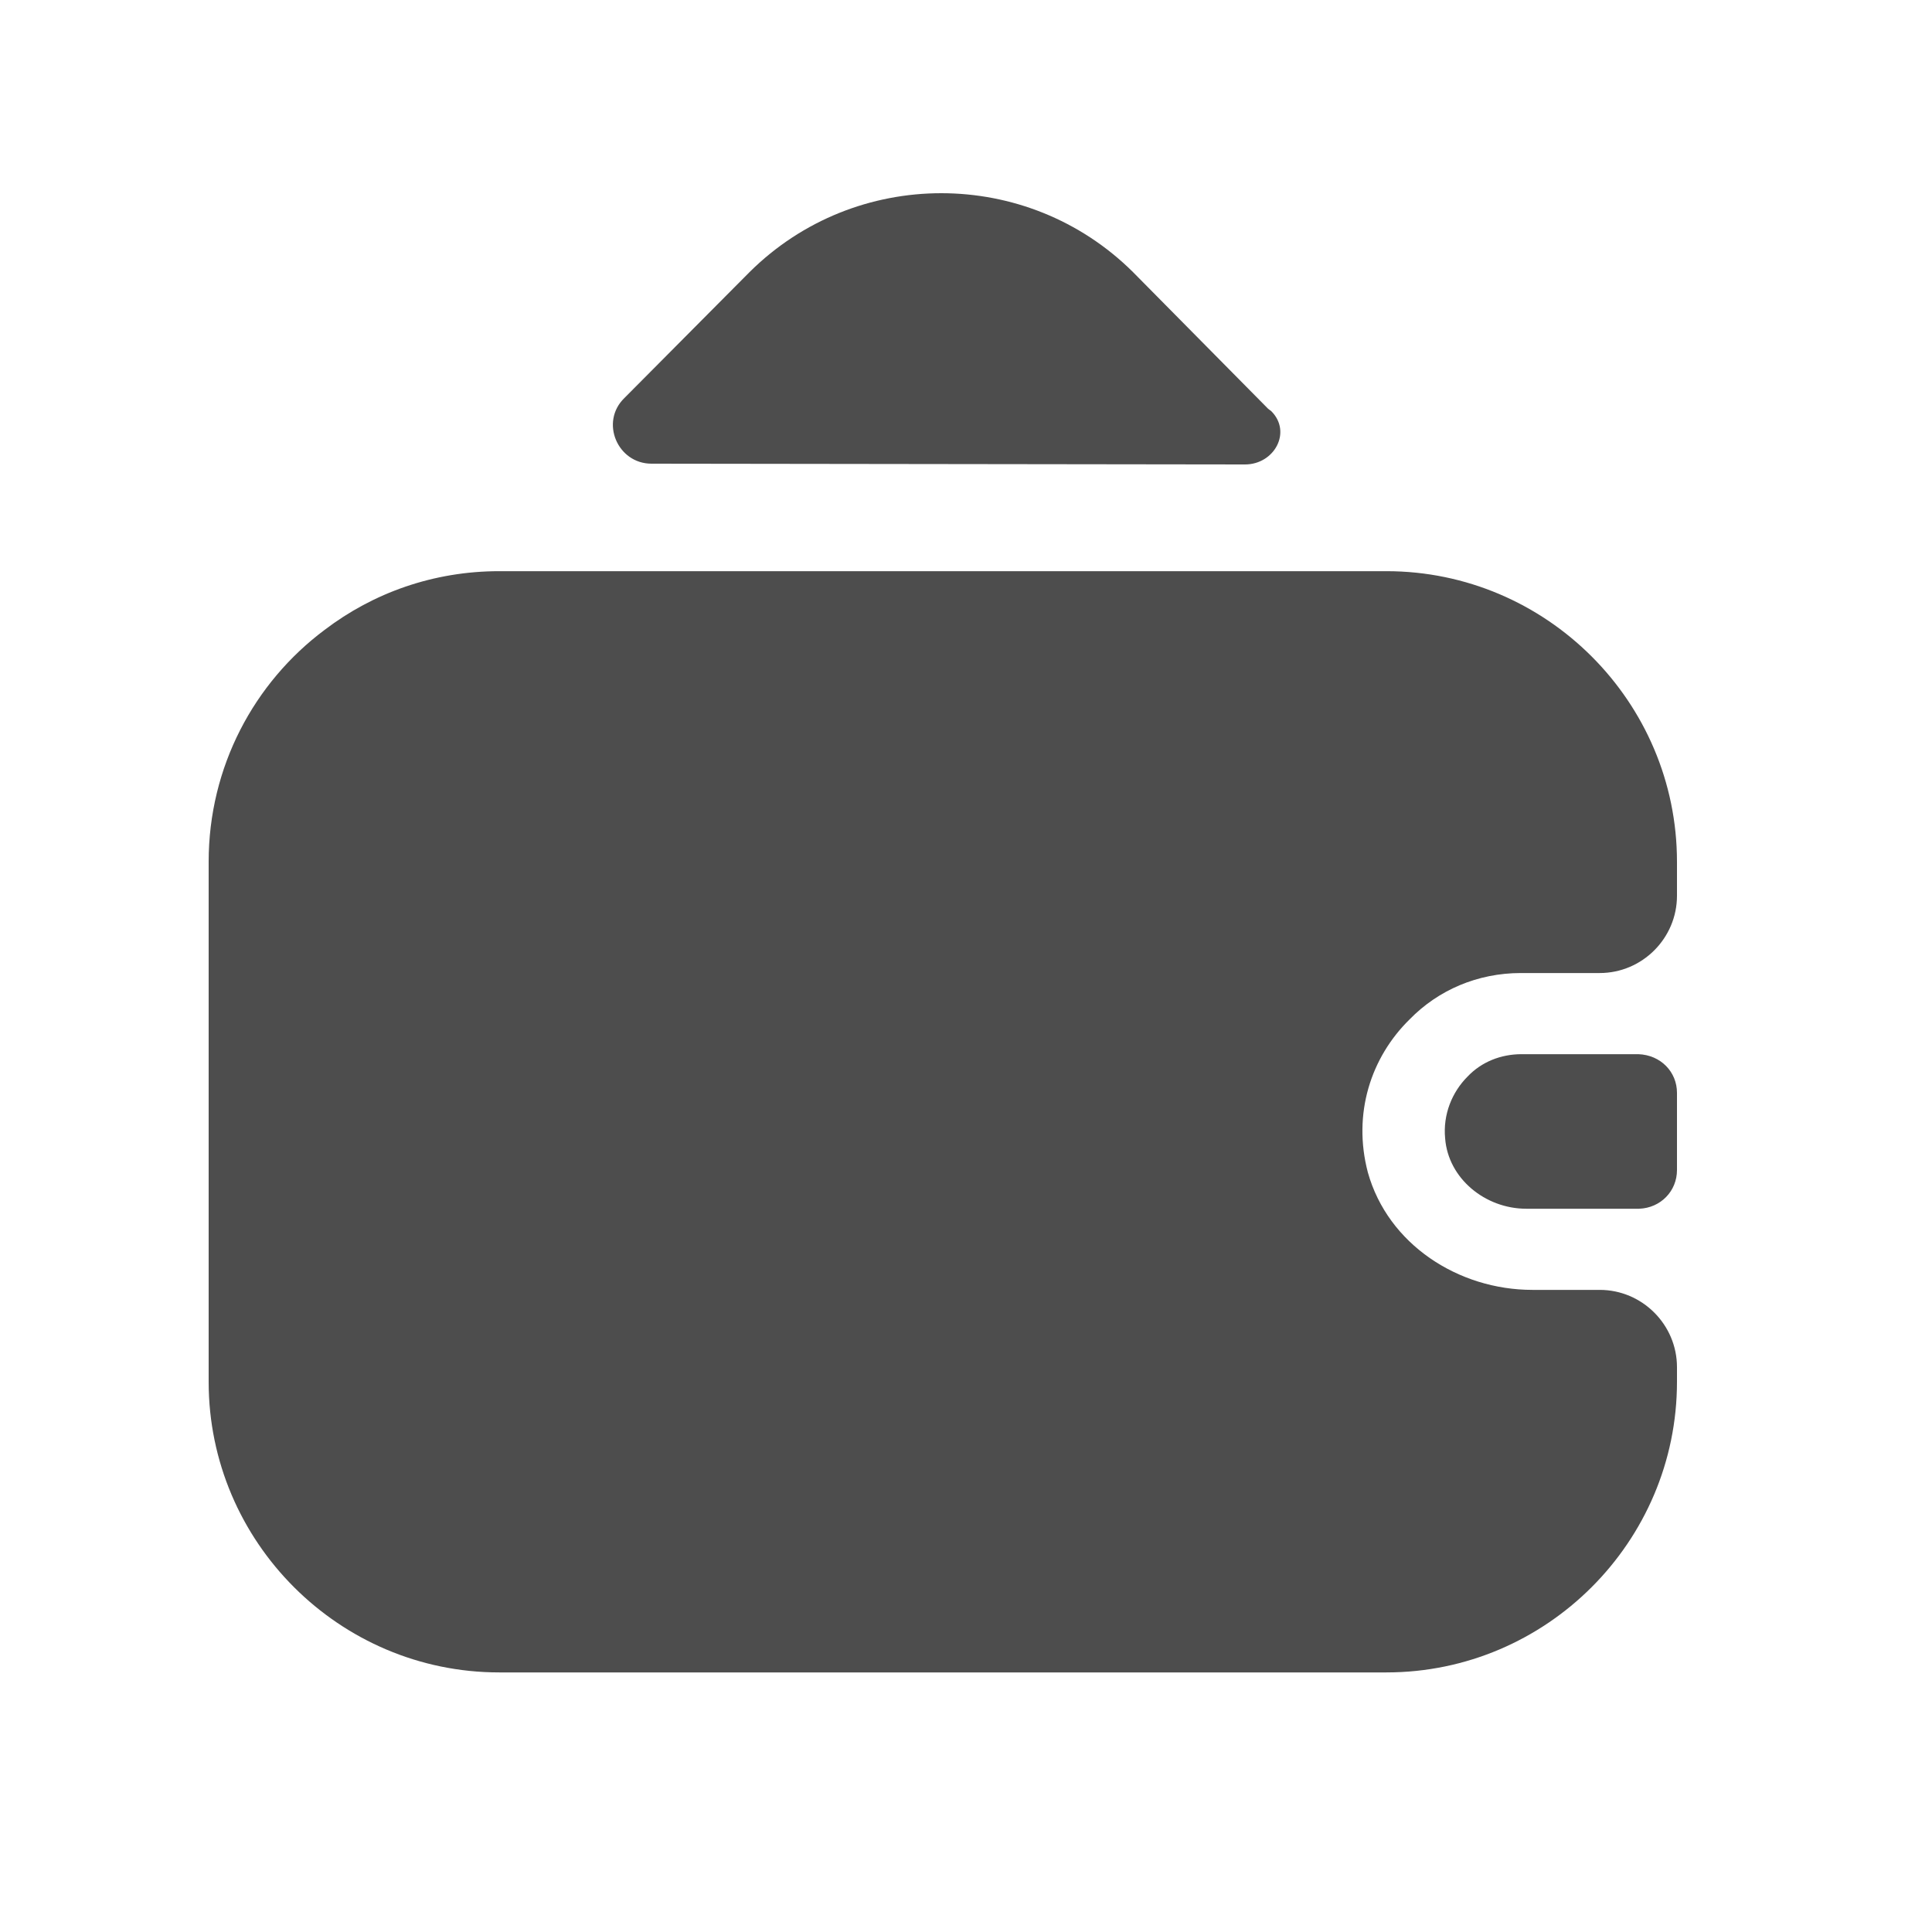 <svg width="25" height="25" viewBox="0 0 25 25" fill="none" xmlns="http://www.w3.org/2000/svg">
<path d="M21.7 14.141V15.141C21.7 15.411 21.49 15.631 21.21 15.641H19.75C19.22 15.641 18.74 15.251 18.7 14.731C18.67 14.421 18.79 14.131 18.99 13.931C19.17 13.741 19.42 13.641 19.69 13.641H21.2C21.49 13.651 21.7 13.871 21.7 14.141Z" fill="#4D4D4D"/>
<path d="M18.24 13.191C17.74 13.681 17.5 14.411 17.7 15.171C17.96 16.101 18.87 16.691 19.83 16.691H20.7C21.25 16.691 21.7 17.141 21.7 17.691V17.881C21.7 19.951 20.01 21.641 17.94 21.641H6.46C4.39 21.641 2.7 19.951 2.7 17.881V11.151C2.7 9.921 3.29 8.831 4.2 8.151C4.83 7.671 5.61 7.391 6.46 7.391H17.94C20.01 7.391 21.7 9.081 21.7 11.151V11.591C21.7 12.141 21.25 12.591 20.7 12.591H19.68C19.12 12.591 18.61 12.811 18.24 13.191Z" fill="#4D4D4D"/>
<path d="M16.45 5.32C16.72 5.59 16.49 6.01 16.11 6.01L8.43 6C7.99 6 7.76 5.46 8.08 5.15L9.7 3.52C11.07 2.16 13.29 2.16 14.66 3.52L16.41 5.29C16.42 5.3 16.44 5.31 16.45 5.32Z" fill="#4D4D4D"/>
</svg>
